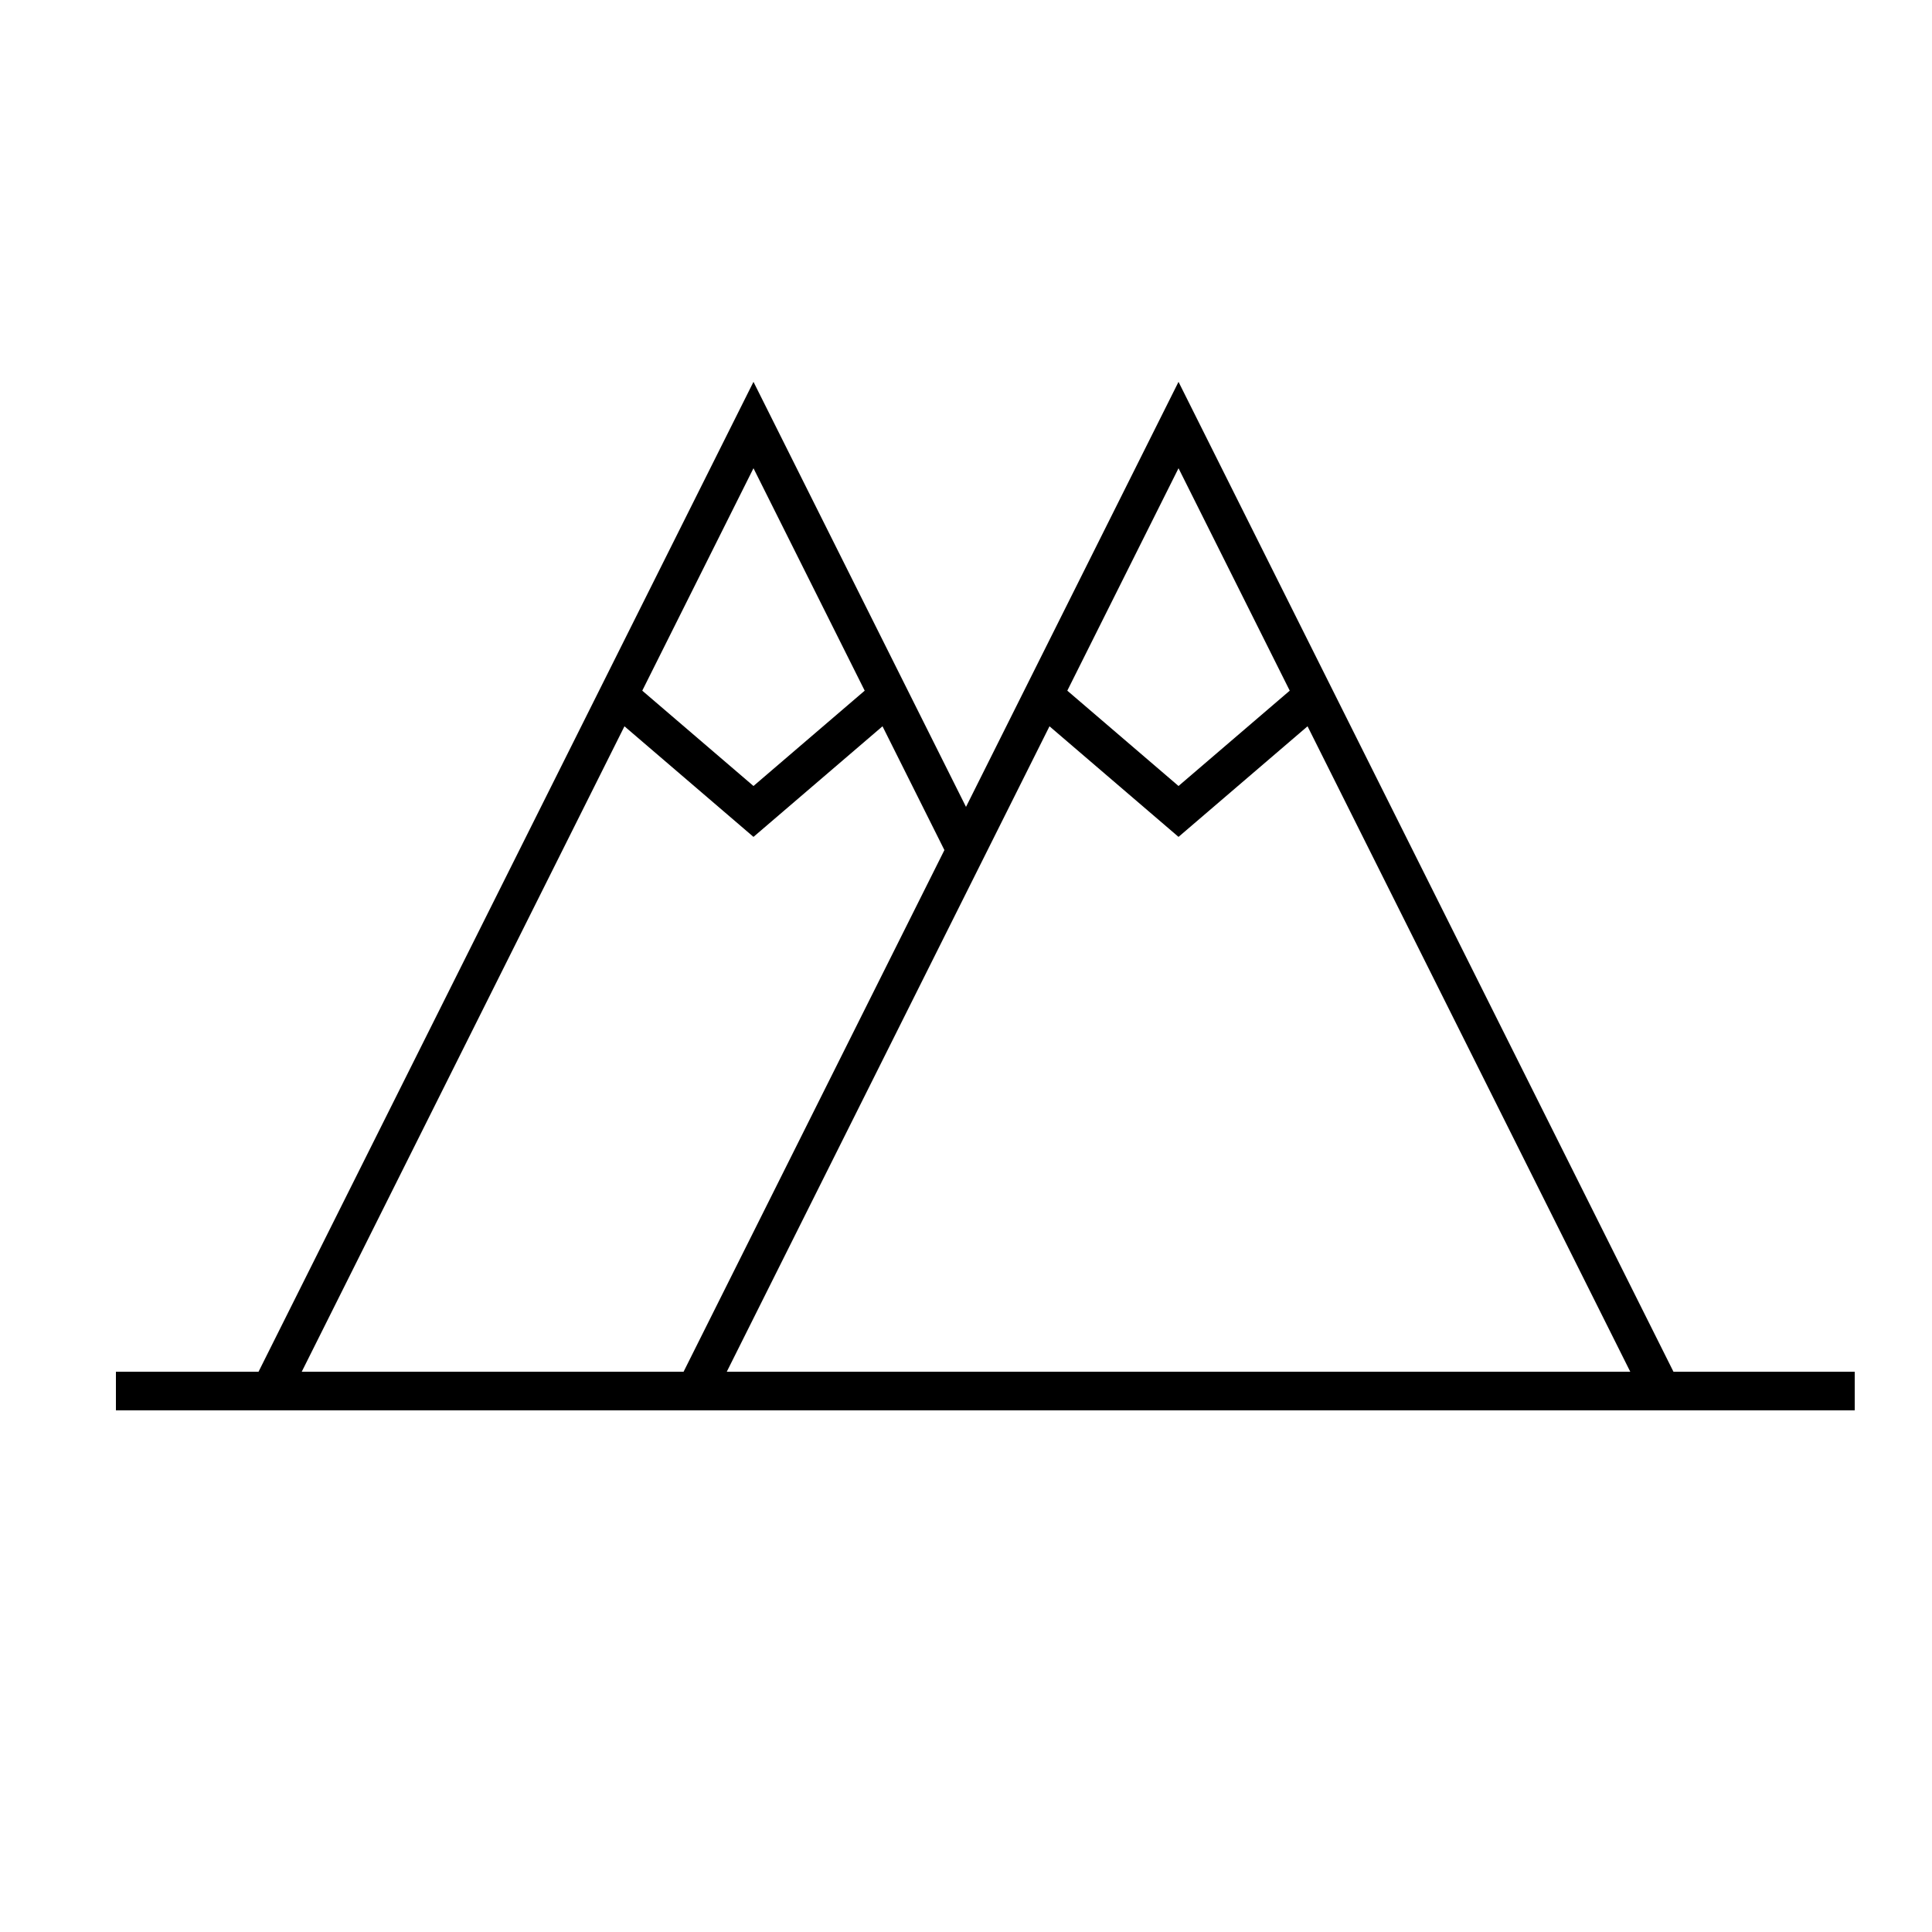 <?xml version="1.0" encoding="UTF-8"?>
<svg width="50px" height="50px" viewBox="0 0 50 50" version="1.1" xmlns="http://www.w3.org/2000/svg" xmlns:xlink="http://www.w3.org/1999/xlink">
    <!-- Generator: Sketch 63.1 (92452) - https://sketch.com -->
    <title>Icon/50/Mountain</title>
    <desc>Created with Sketch.</desc>
    <g id="Icon/50/Mountain" stroke="none" stroke-width="1" fill="none" fill-rule="evenodd">
        <polyline vector-effect="non-scaling-stroke" id="Path-Copy-16" stroke="#000000" points="7 36 19.5 11 25.052 22.104"></polyline>
        <polyline vector-effect="non-scaling-stroke" id="Path-Copy-17" stroke="#000000" transform="translate(19.5, 19.5) scale(1, -1) translate(-19.5, -19.5) " points="16 21 19.5 18 19.5 18 23 21"></polyline>
        <polyline vector-effect="non-scaling-stroke" id="Path-Copy-18" stroke="#000000" points="18 36 30.5 11 30.5 11 43 36"></polyline>
        <polyline vector-effect="non-scaling-stroke" id="Path-Copy-19" stroke="#000000" transform="translate(30.5, 19.5) scale(1, -1) translate(-30.5, -19.5) " points="27 21 30.5 18 30.5 18 34 21"></polyline>
        <line vector-effect="non-scaling-stroke" x1="3" y1="36" x2="48" y2="36" id="Path-4" stroke="#000000"></line>
    </g>
</svg>
